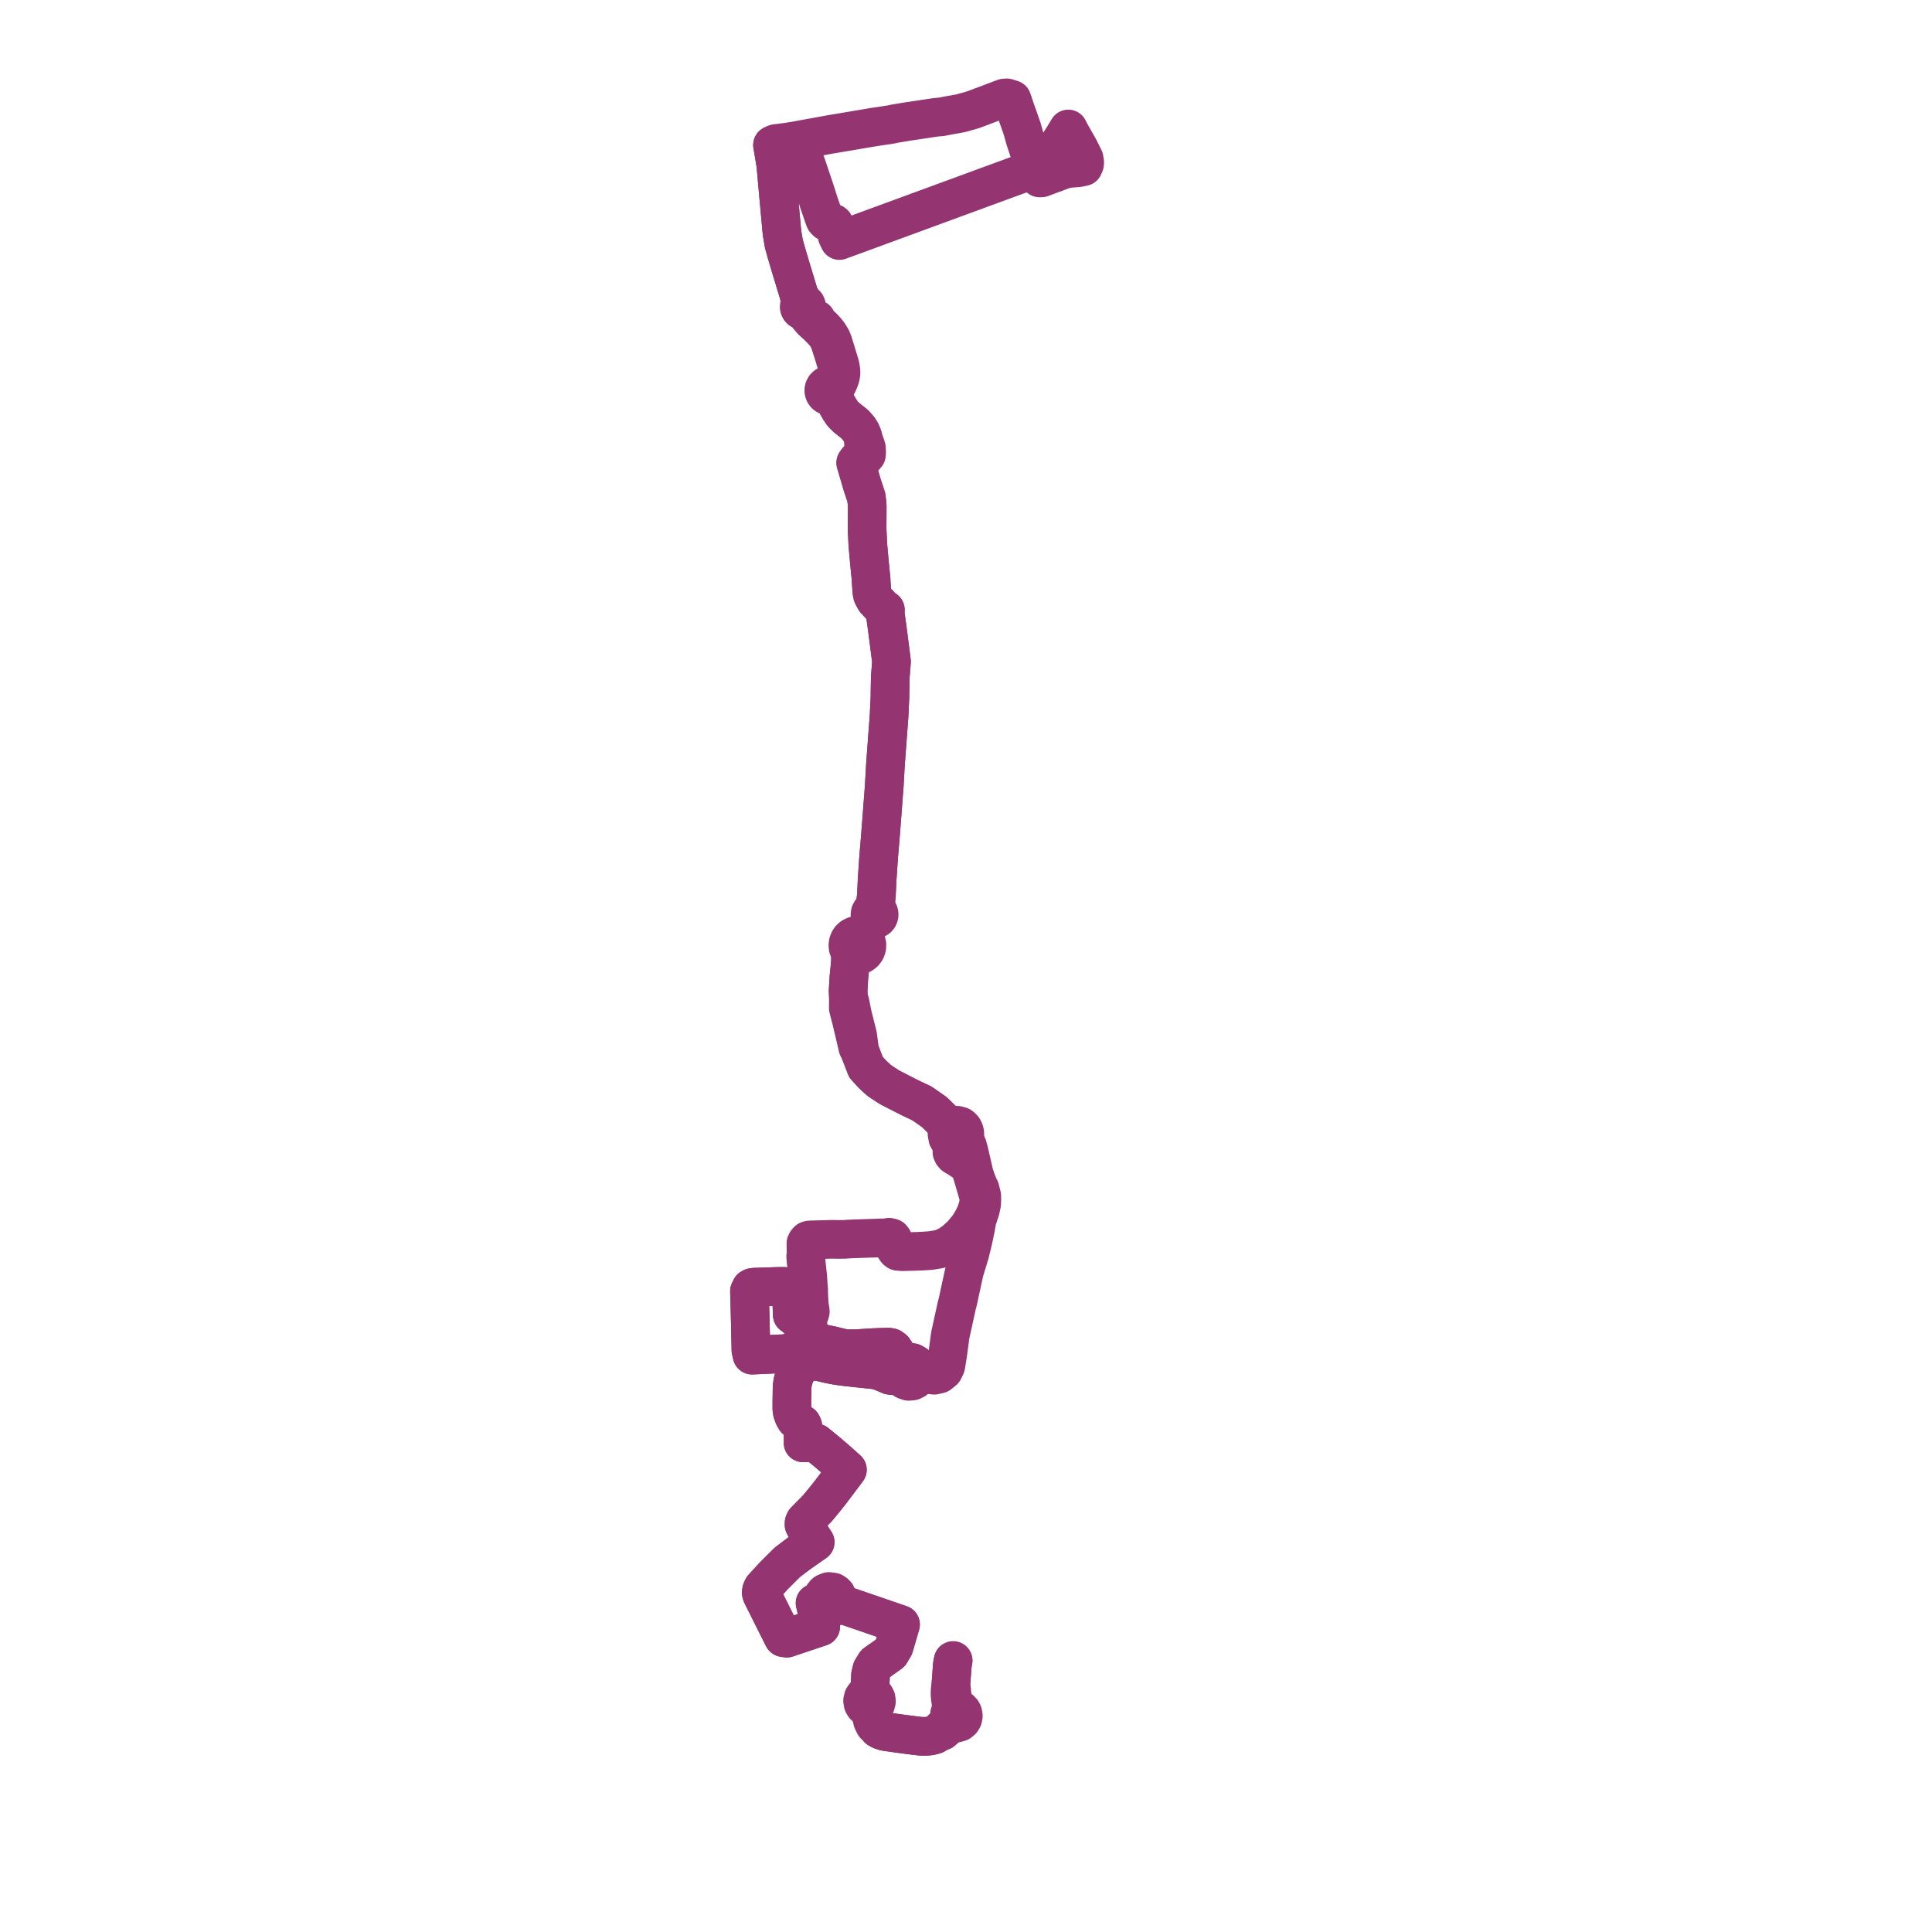     
<svg width="394.966" height="394.966" version="1.1"
     xmlns="http://www.w3.org/2000/svg">

  <title>Plan de ligne</title>
  <desc>Du 2024-01-01 au 9999-01-01</desc>

<path d='M 194.86 339.457 L 194.7 340.258 L 194.431 343.827 L 194.369 344.683 L 194.24 345.513 L 194.212 346.322 L 194.273 347.1 L 194.416 348.096 L 194.467 349.061 L 194.428 349.773 L 194.133 350.344 L 194.098 350.995 L 193.874 351.815 L 193.583 352.359 L 192.916 353.108 L 192.302 353.706 L 192.193 353.969 L 191.113 354.639 L 190.233 354.878 L 189.354 354.966 L 188.278 354.959 L 186.773 354.778 L 185.678 354.637 L 185.514 354.615 L 184.157 354.44 L 180.933 353.985 L 180.11 353.715 L 179.556 353.41 L 179.076 352.767 L 179.078 352.466 L 178.796 351.71 L 178.57 350.56 L 178.523 349.393 L 178.652 348.881 L 179.006 348.44 L 179.179 347.815 L 179.102 347.235 L 179.001 346.999 L 178.85 346.77 L 178.407 346.4 L 178.11 345.571 L 177.862 344.88 L 177.967 342.451 L 178.237 341.307 L 178.596 340.712 L 178.986 340.085 L 180.805 338.804 L 181.995 337.954 L 182.78 336.629 L 183.663 333.605 L 184.101 332.104 L 174.062 328.658 L 171.68 327.84 L 171.179 327.668 L 171.299 326.906 L 170.953 325.979 L 170.699 325.711 L 170.299 325.463 L 169.433 325.354 L 168.784 325.616 L 168.617 325.749 L 168.27 326.19 L 168.061 326.898 L 168.083 327.387 L 167.813 327.45 L 166.631 327.725 L 166.736 328.173 L 167.333 330.719 L 167.768 332.572 L 162.399 334.37 L 160.843 334.891 L 160.152 334.789 L 160.012 334.536 L 155.739 325.991 L 155.624 325.57 L 155.71 325.088 L 155.949 324.594 L 156.558 323.93 L 158.203 322.134 L 160.975 319.372 L 162.765 318.021 L 163.471 317.488 L 164.242 316.951 L 166.65 315.274 L 164.623 312.197 L 164.372 311.693 L 164.39 311.286 L 164.541 310.957 L 167.144 308.31 L 168.218 307.002 L 168.737 306.37 L 169.811 305.017 L 173.238 300.465 L 172.073 299.424 L 171.384 298.809 L 170.363 297.925 L 169.064 296.805 L 168.856 296.636 L 166.831 294.986 L 166.429 294.882 L 166.07 294.921 L 164.526 294.958 L 164.179 294.966 L 164.197 294.589 L 164.144 292.377 L 164.123 291.545 L 163.937 291.148 L 163.776 291.033 L 163.245 290.66 L 162.67 290.21 L 162.297 289.576 L 162.034 288.872 L 161.996 288.77 L 161.882 288.04 L 161.884 287.051 L 161.886 286.371 L 161.935 283.411 L 162.095 282.36 L 162.444 281.225 L 162.838 280.386 L 163.456 279.561 L 164.463 278.8 L 165.243 278.447 L 166.21 278.329 L 167.016 278.336 L 167.283 278.337 L 168.342 278.592 L 169.496 278.86 L 171.262 279.194 L 171.685 279.249 L 173.126 279.438 L 177.629 279.919 L 178.676 280.024 L 179.578 280.179 L 181.519 280.972 L 181.939 281.159 L 182.561 281.234 L 183.592 281.329 L 184.484 281.64 L 185.047 282.155 L 185.757 282.399 L 186.502 282.333 L 187.018 282.082 L 187.438 281.68 L 187.724 281.164 L 187.851 280.557 L 187.789 279.938 L 187.564 279.4 L 187.123 278.893 L 186.542 278.575 L 185.892 278.486 L 185.532 278.539 L 185.189 278.665 L 184.442 278.269 L 183.801 277.753 L 183.318 276.856 L 182.68 275.872 L 182.16 275.491 L 181.537 275.387 L 180.694 275.419 L 178.598 275.498 L 175.131 275.715 L 172.78 275.736 L 170.012 275.055 L 168.332 274.709 L 166.92 274.79 L 165.513 274.882 L 164.296 275.179 L 163.274 275.46 L 162.04 276.241 L 161.108 276.661 L 160.417 276.731 L 153.749 277.036 L 153.677 276.72 L 153.517 276.045 L 153.467 273.815 L 153.369 269.441 L 153.252 265.19 L 153.215 263.972 L 153.526 263.346 L 153.804 263.2 L 154.193 263.143 L 155.206 263.113 L 156.233 263.07 L 157.232 263.041 L 158.274 263.012 L 159.273 262.983 L 160.273 262.983 L 160.939 263.041 L 161.18 263.128 L 161.623 263.415 L 161.799 264.578 L 161.825 265.236 L 161.853 265.911 L 161.898 267.044 L 161.941 268.114 L 161.969 268.802 L 162.281 269.026 L 162.753 269.407 L 162.991 269.512 L 164.534 269.551 L 165.011 269.279 L 165.399 268.8 L 165.567 268.489 L 165.653 268.153 L 165.64 267.899 L 165.449 266.791 L 165.388 265.702 L 165.354 265.039 L 165.342 264.598 L 165.312 264.37 L 165.329 263.846 L 165.286 263.212 L 165.204 262.309 L 165.202 262.077 L 165.126 260.967 L 165.014 259.926 L 164.839 258.298 L 164.762 257.468 L 164.706 256.866 L 164.795 256.617 L 164.751 254.199 L 164.928 253.856 L 165.166 253.592 L 165.464 253.495 L 165.924 253.469 L 167.021 253.441 L 168.091 253.414 L 169.206 253.38 L 170.289 253.352 L 171.352 253.381 L 172.44 253.369 L 172.892 253.351 L 173.536 253.299 L 174.694 253.254 L 175.742 253.219 L 176.83 253.184 L 177.933 253.148 L 178.982 253.114 L 180.12 253.076 L 181.181 253.042 L 181.759 252.933 L 182.297 253.069 L 182.531 253.359 L 182.729 254.01 L 182.721 254.427 L 182.774 254.861 L 183.256 255.587 L 183.543 255.809 L 183.95 255.836 L 184.368 255.894 L 187.997 255.798 L 190.239 255.66 L 191.92 255.381 L 192.463 255.22 L 193.114 254.995 L 194.128 254.454 L 195.224 253.691 L 196.669 252.364 L 198.044 250.696 L 198.941 249.179 L 199.536 247.909 L 200.047 246.273 L 200.116 245.221 L 199.991 244.318 L 199.513 242.627 L 198.538 239.349 L 198.11 238.491 L 197.761 238.06 L 197.082 237.519 L 196.169 236.899 L 195.057 236.231 L 194.787 235.92 L 194.615 235.564 L 194.606 235.03 L 194.733 234.584 L 195.1 234.185 L 195.555 233.795 L 196.211 233.619 L 196.649 233.272 L 196.958 232.907 L 197.239 232.083 L 197.233 231.601 L 197.12 231.158 L 196.917 230.753 L 196.537 230.355 L 196.339 230.216 L 195.69 230.039 L 194.996 230.011 L 194.665 230.131 L 194 229.845 L 192.972 229.263 L 191.024 227.359 L 188.502 225.594 L 186.059 224.431 L 185.254 224.02 L 181.855 222.286 L 179.78 220.922 L 178.434 219.695 L 177.029 218.156 L 175.764 214.88 L 175.477 212.709 L 175.335 211.674 L 174.249 207.342 L 173.762 204.883 L 173.445 203.975 L 173.382 202.568 L 173.547 199.788 L 173.737 197.963 L 174.367 196.226 L 175.185 195.302 L 175.739 195.249 L 175.987 195.169 L 176.228 195.051 L 176.67 194.704 L 176.987 194.264 L 177.093 194.034 L 177.199 193.665 L 177.229 193.088 L 177.091 192.494 L 176.938 192.182 L 176.881 191.475 L 176.862 190.893 L 176.988 190.311 L 177.244 189.778 L 177.451 189.347 L 177.731 188.676 L 178.259 188.244 L 178.584 187.912 L 178.768 187.936 L 178.953 187.922 L 179.183 187.847 L 179.386 187.715 L 179.551 187.533 L 179.665 187.317 L 179.723 187.079 L 179.723 186.833 L 179.643 186.542 L 179.481 186.29 L 179.254 186.102 L 179.13 185.641 L 179.092 184.818 L 179.054 183.996 L 179.168 183.007 L 179.311 179.885 L 179.634 175.078 L 179.936 171.56 L 180.087 169.626 L 180.199 168.178 L 180.246 167.572 L 180.303 166.824 L 180.771 160.661 L 181.009 156.412 L 181.101 155.16 L 181.307 152.365 L 181.368 151.552 L 181.762 146.288 L 181.94 142.43 L 181.946 141.558 L 182.004 138.433 L 182.254 135.233 L 182.156 134.466 L 181.714 131.011 L 181.525 129.536 L 181.276 127.674 L 181.213 127.226 L 180.991 125.635 L 180.997 124.668 L 180.379 124.242 L 179.69 123.493 L 179.317 123.089 L 178.896 122.632 L 178.475 121.854 L 178.372 121.623 L 178.268 121.128 L 178.22 120.649 L 178.117 119.193 L 178.081 118.418 L 177.727 114.849 L 177.417 111.368 L 177.303 108.959 L 177.268 108.209 L 177.28 105.797 L 177.29 103.559 L 177.265 102.96 L 177.103 101.649 L 176.286 99.195 L 175.749 97.365 L 175.139 95.284 L 175.087 95.107 L 174.942 94.613 L 176.509 93.597 L 176.632 93.518 L 177.133 92.962 L 177.173 92.58 L 177.128 91.575 L 176.847 90.728 L 176.548 89.985 L 176.349 89.157 L 176.028 88.382 L 175.564 87.646 L 174.739 86.707 L 173.132 85.433 L 172.545 84.87 L 172.214 84.519 L 171.665 83.703 L 170.535 81.706 L 170.452 81.045 L 170.455 80.329 L 170.562 79.968 L 170.549 79.592 L 170.929 79.028 L 171.18 78.61 L 171.435 78.059 L 171.704 77.393 L 171.844 76.866 L 171.928 76.357 L 171.917 75.753 L 171.808 75.03 L 171.685 74.507 L 171.23 73.023 L 170.957 72.119 L 170.299 69.985 L 169.981 69.196 L 169.39 68.251 L 168.73 67.428 L 168.228 66.898 L 166.298 65.111 L 166.874 65.28 L 166.298 65.111 L 165.466 64.064 L 165.199 63.615 L 164.847 62.993 L 164.897 62.75 L 164.873 62.501 L 164.776 62.273 L 164.616 62.088 L 164.409 61.964 L 164.175 61.913 L 163.951 61.374 L 163.362 60.307 L 163.094 59.424 L 162.851 58.628 L 162.113 56.2 L 161.643 54.654 L 161.476 54.083 L 161.193 53.116 L 160.737 51.589 L 160.248 49.819 L 160.08 48.846 L 159.952 48.098 L 159.902 47.817 L 159.809 47.002 L 159.358 42.037 L 159.29 41.315 L 159.265 41.04 L 159.216 40.487 L 159.115 39.375 L 158.777 35.627 L 158.6 33.664 L 158.156 30.992 L 157.926 29.657 L 158.606 29.719 L 159.274 29.595 L 160.371 29.411 L 161.029 29.318 L 162.102 29.168 L 162.533 29.109 L 163.241 28.954 L 163.865 28.571 L 164.261 28.476 L 169.456 27.529 L 169.678 27.489 L 177.288 26.205 L 178.706 25.966 L 180.003 25.775 L 182.196 25.44 L 182.764 25.307 L 185.201 24.903 L 185.552 24.843 L 188.474 24.405 L 189.281 24.285 L 190.555 24.093 L 191.301 23.981 L 192.465 23.882 L 193.699 23.633 L 194.522 23.488 L 195.905 23.243 L 196.365 23.162 L 197.325 22.892 L 198.318 22.621 L 198.54 22.549 L 199.083 22.38 L 203.909 20.562 L 205.291 20.044 L 205.819 20 L 206.315 20.154 L 206.88 20.329 L 207.133 21.034 L 207.459 22.038 L 208.943 26.25 L 209.548 28.412 L 210.078 30.024 L 210.468 31.213 L 210.498 31.303 L 210.567 31.519 L 210.84 32.352 L 211.088 33.202 L 211.473 33.427 L 211.869 34.545 L 212.517 36.374 L 212.725 36.37 L 212.933 36.366 L 213.63 36.103 L 215.701 35.318' fill='transparent' stroke='#943471' stroke-linecap='round' stroke-linejoin='round' stroke-width='7.899'/><path d='M 215.701 35.318 L 216.462 35.03 L 217.275 34.759 L 217.848 34.505 L 218.914 34.417 L 219.307 34.384 L 220.523 34.282 L 221.077 34.164 L 221.489 34.076 L 221.719 33.552 L 221.751 33.137 L 221.619 32.381 L 220.736 30.619 L 220.561 30.27 L 218.824 27.214 L 218.396 26.365 L 217.688 27.546 L 216.794 28.966 L 216.587 29.288 L 216.512 29.413 L 216.104 30.027 L 215.792 30.346 L 215.58 30.413 L 215.156 30.582 L 213.073 31.41 L 212.984 31.446 L 212.209 31.761 L 212.067 31.82 L 211.49 32.047 L 210.84 32.352 L 211.088 33.202 L 210.936 34.017 L 210.712 34.606 L 210.3 34.899 L 210.046 35.08 L 208.084 35.788 L 207.786 35.895 L 207.538 35.983 L 205.188 36.846 L 202.932 37.675 L 201.242 38.288 L 201.197 38.304 L 199.641 38.883 L 197.022 39.845 L 196.586 40.004 L 194.308 40.841 L 192.044 41.672 L 190.582 42.209 L 189.572 42.58 L 188.612 42.932 L 187.999 43.157 L 187.325 43.405 L 185.257 44.164 L 183.308 44.88 L 181.978 45.368 L 181.088 45.695 L 180.847 45.784 L 179.531 46.266 L 174.522 48.106 L 174.13 48.249 L 172.178 48.966 L 171.599 49.179 L 171.456 48.884 L 171.171 48.301 L 170.916 47.312 L 170.516 45.757 L 170.323 45.607 L 169.382 45.451 L 169.23 45.398 L 168.983 45.313 L 168.624 44.932 L 168.329 44.1 L 167.333 41.208 L 166.719 39.243 L 165.058 34.294 L 164.276 32.036 L 163.663 30.269 L 163.356 29.315 L 163.241 28.954 L 163.15 28.679 L 162.421 28.808 L 161.296 28.988 L 160.733 29.078 L 160.235 29.13 L 159.192 29.274 L 158.824 29.308 L 158.524 29.357 L 157.926 29.657 L 158.156 30.992 L 158.336 32.074 L 158.6 33.664 L 159.115 39.375 L 159.216 40.487 L 159.265 41.04 L 159.29 41.315 L 159.358 42.037 L 159.809 47.002 L 159.902 47.817 L 159.952 48.098 L 160.08 48.846 L 160.248 49.819 L 160.737 51.589 L 161.193 53.116 L 161.643 54.654 L 162.113 56.2 L 162.851 58.628 L 163.094 59.424 L 163.362 60.307 L 163.5 61.249 L 163.536 61.478 L 163.636 62.112 L 163.49 62.296 L 163.403 62.516 L 163.382 62.755 L 163.43 62.988 L 163.543 63.196 L 163.71 63.359 L 163.922 63.466 L 164.155 63.498 L 164.387 63.455 L 164.734 63.957 L 165.159 64.571 L 165.955 65.531 L 167.146 66.61 L 167.87 67.341 L 168.635 68.167 L 169.091 68.831 L 169.144 68.908 L 169.463 69.576 L 169.688 70.12 L 170.386 72.307 L 171.201 75.026 L 171.292 75.488 L 171.318 75.988 L 171.281 76.431 L 171.195 76.959 L 171.107 77.25 L 170.873 77.757 L 170.633 78.074 L 170.235 78.392 L 169.608 78.698 L 169.254 78.719 L 168.926 78.858 L 168.652 79.109 L 168.473 79.441 L 168.419 79.68 L 168.432 80.044 L 168.555 80.385 L 168.777 80.668 L 168.94 80.791 L 169.129 80.884 L 169.334 80.938 L 169.498 80.949 L 169.955 81.29 L 170.535 81.706 L 171.665 83.703 L 172.214 84.519 L 172.545 84.87 L 173.132 85.433 L 174.739 86.707 L 175.301 87.346 L 175.564 87.646 L 176.028 88.382 L 176.349 89.157 L 176.548 89.985 L 176.517 92.431 L 176.688 93 L 175.244 94.136 L 174.942 94.613 L 175.087 95.107 L 175.139 95.284 L 175.524 96.597 L 176.286 99.195 L 177.103 101.649 L 177.265 102.96 L 177.29 103.559 L 177.271 107.597 L 177.268 108.209 L 177.303 108.959 L 177.417 111.368 L 177.727 114.849 L 178.081 118.418 L 178.117 119.193 L 178.22 120.649 L 178.268 121.128 L 178.372 121.623 L 178.475 121.854 L 178.896 122.632 L 179.317 123.089 L 179.69 123.493 L 180.379 124.242 L 180.997 124.668 L 180.991 125.635 L 181.213 127.226 L 181.276 127.674 L 181.525 129.536 L 182.156 134.466 L 182.254 135.233 L 182.004 138.433 L 181.971 140.207 L 181.946 141.558 L 181.94 142.43 L 181.762 146.288 L 181.307 152.365 L 181.101 155.16 L 181.009 156.412 L 180.771 160.661 L 180.577 163.209 L 180.303 166.824 L 180.246 167.572 L 180.199 168.178 L 179.936 171.56 L 179.634 175.078 L 179.311 179.885 L 179.168 183.007 L 179.054 183.996 L 178.905 184.805 L 178.736 185.722 L 178.609 185.995 L 178.394 186.069 L 178.202 186.195 L 178.045 186.365 L 177.903 186.648 L 177.856 186.963 L 177.907 187.277 L 177.791 187.982 L 177.731 188.676 L 177.451 189.347 L 177.244 189.778 L 176.988 190.311 L 176.502 190.72 L 176.083 190.992 L 175.456 191.234 L 175.17 191.23 L 174.662 191.333 L 174.171 191.592 L 173.842 191.896 L 173.634 192.182 L 173.408 192.718 L 173.336 193.235 L 173.388 193.737 L 173.556 194.206 L 173.803 194.59 L 173.796 195.235 L 173.84 196.077 L 173.737 197.963 L 173.547 199.788 L 173.382 202.568 L 173.445 203.975 L 173.42 206.088 L 173.763 207.42 L 174.046 208.518 L 174.195 209.142 L 174.819 211.768 L 175.049 212.763 L 175.367 214.136 L 175.764 214.88 L 177.029 218.156 L 178.434 219.695 L 179.78 220.922 L 181.855 222.286 L 186.059 224.431 L 188.502 225.594 L 190.557 227.032 L 191.024 227.359 L 192.972 229.263 L 193.445 230.49 L 193.689 231.27 L 193.599 231.76 L 193.754 232.648 L 194.135 233.225 L 194.65 233.601 L 195.555 233.795 L 196.211 233.619 L 196.879 233.659 L 197.29 233.855 L 197.799 234.289 L 198.1 235.411 L 199.143 239.978 L 199.663 241.499 L 200.143 242.701 L 200.352 243.054 L 200.702 244.456 L 200.719 245.126 L 200.68 246.151 L 200.411 247.359 L 199.934 248.817 L 199.796 249.214 L 199.658 249.8 L 199.544 250.485 L 199.432 251.158 L 198.894 253.695 L 198.299 256.149 L 197.145 259.949 L 195.831 265.992 L 195.571 267.026 L 194.273 272.921 L 193.712 277.074 L 193.566 277.954 L 193.347 279.282 L 192.9 280.19 L 192.015 280.906 L 190.991 281.145 L 189.661 280.993 L 189.045 280.801 L 188.398 280.472 L 187.789 279.938 L 187.564 279.4 L 187.123 278.893 L 186.542 278.575 L 185.892 278.486 L 185.532 278.539 L 185.189 278.665 L 184.442 278.269 L 183.801 277.753 L 183.318 276.856 L 182.68 275.872 L 182.16 275.491 L 181.537 275.387 L 180.917 275.411 L 178.598 275.498 L 175.131 275.715 L 172.78 275.736 L 170.012 275.055 L 168.332 274.709 L 166.92 274.79 L 165.513 274.882 L 164.296 275.179 L 163.274 275.46 L 162.04 276.241 L 161.108 276.661 L 160.417 276.731 L 153.749 277.036 L 153.677 276.72 L 153.517 276.045 L 153.439 272.568 L 153.369 269.441 L 153.252 265.19 L 153.215 263.972 L 153.526 263.346 L 153.804 263.2 L 154.193 263.143 L 155.206 263.113 L 156.233 263.07 L 157.232 263.041 L 158.274 263.012 L 159.273 262.983 L 160.273 262.983 L 160.939 263.041 L 161.18 263.128 L 161.623 263.415 L 161.799 264.578 L 161.825 265.236 L 161.853 265.911 L 161.898 267.044 L 161.941 268.114 L 161.969 268.802 L 162.281 269.026 L 162.753 269.407 L 162.991 269.512 L 164.534 269.551 L 164.873 269.868 L 165.069 270.207 L 165.254 271.395 L 165.392 272.513 L 165.42 273.763 L 165.491 274.62 L 165.513 274.882 L 166.029 274.848 L 166.92 274.79 L 168.332 274.709 L 170.012 275.055 L 172.78 275.736 L 175.131 275.715 L 178.598 275.498 L 181.537 275.387 L 182.16 275.491 L 182.68 275.872 L 183.318 276.856 L 183.801 277.753 L 184.059 278.642 L 184.183 279.866 L 184.113 280.206 L 183.383 280.838 L 182.561 281.234 L 181.939 281.159 L 181.519 280.972 L 179.578 280.179 L 178.676 280.024 L 177.629 279.919 L 173.126 279.438 L 171.685 279.249 L 171.262 279.194 L 169.496 278.86 L 168.342 278.592 L 167.283 278.337 L 167.016 278.336 L 166.21 278.329 L 165.243 278.447 L 164.463 278.8 L 163.456 279.561 L 162.838 280.386 L 162.444 281.225 L 162.095 282.36 L 161.935 283.411 L 161.886 286.371 L 161.884 287.051 L 161.882 288.04 L 161.996 288.77 L 162.034 288.872 L 162.297 289.576 L 162.67 290.21 L 163.245 290.66 L 163.776 291.033 L 163.937 291.148 L 164.123 291.545 L 164.197 294.589 L 164.179 294.966 L 164.526 294.958 L 166.07 294.921 L 166.429 294.882 L 166.831 294.986 L 168.856 296.636 L 169.064 296.805 L 170.363 297.925 L 171.384 298.809 L 172.192 299.531 L 173.238 300.465 L 169.811 305.017 L 168.737 306.37 L 167.144 308.31 L 165.577 309.904 L 164.541 310.957 L 164.39 311.286 L 164.372 311.693 L 164.623 312.197 L 166.65 315.274 L 164.242 316.951 L 163.471 317.488 L 162.765 318.021 L 160.975 319.372 L 158.203 322.134 L 157.414 322.996 L 155.949 324.594 L 155.71 325.088 L 155.624 325.57 L 155.739 325.991 L 160.012 334.536 L 160.152 334.789 L 160.843 334.891 L 163.546 333.986 L 167.768 332.572 L 166.736 328.173 L 166.631 327.725 L 167.813 327.45 L 168.083 327.387 L 168.427 328.114 L 168.934 328.542 L 169.629 328.731 L 169.812 328.705 L 170.162 328.655 L 170.686 328.366 L 171.008 328.01 L 171.179 327.668 L 171.68 327.84 L 182.397 331.519 L 184.101 332.104 L 182.78 336.629 L 181.995 337.954 L 180.805 338.804 L 178.986 340.085 L 178.596 340.712 L 178.237 341.307 L 177.967 342.451 L 177.862 344.88 L 177.222 346.349 L 176.975 346.487 L 176.79 346.64 L 176.501 347.038 L 176.342 347.664 L 176.45 348.297 L 176.687 348.696 L 177.031 348.999 L 177.259 349.114 L 177.733 349.594 L 178.068 350.557 L 178.383 351.821 L 178.79 352.633 L 179.076 352.767 L 179.556 353.41 L 180.11 353.715 L 180.933 353.985 L 184.157 354.44 L 185.514 354.615 L 185.678 354.637 L 186.773 354.778 L 188.278 354.959 L 189.354 354.966 L 190.233 354.878 L 191.113 354.639 L 192.193 353.969 L 192.623 353.916 L 193.254 353.355 L 193.921 352.833 L 194.515 352.479 L 195.112 352.189 L 195.604 352.243 L 196.186 352.068 L 196.587 351.733 L 196.836 351.319 L 196.937 350.784 L 196.838 350.205 L 196.697 349.922 L 196.354 349.546 L 196.091 349.387 L 195.815 349.291 L 195.359 348.861 L 195.035 348.12 L 194.742 347.044 L 194.597 346.265 L 194.558 345.515 L 194.369 344.683 L 194.431 343.827 L 194.7 340.258 L 194.845 339.534' fill='transparent' stroke='#943471' stroke-linecap='round' stroke-linejoin='round' stroke-width='7.899'/>
</svg>
